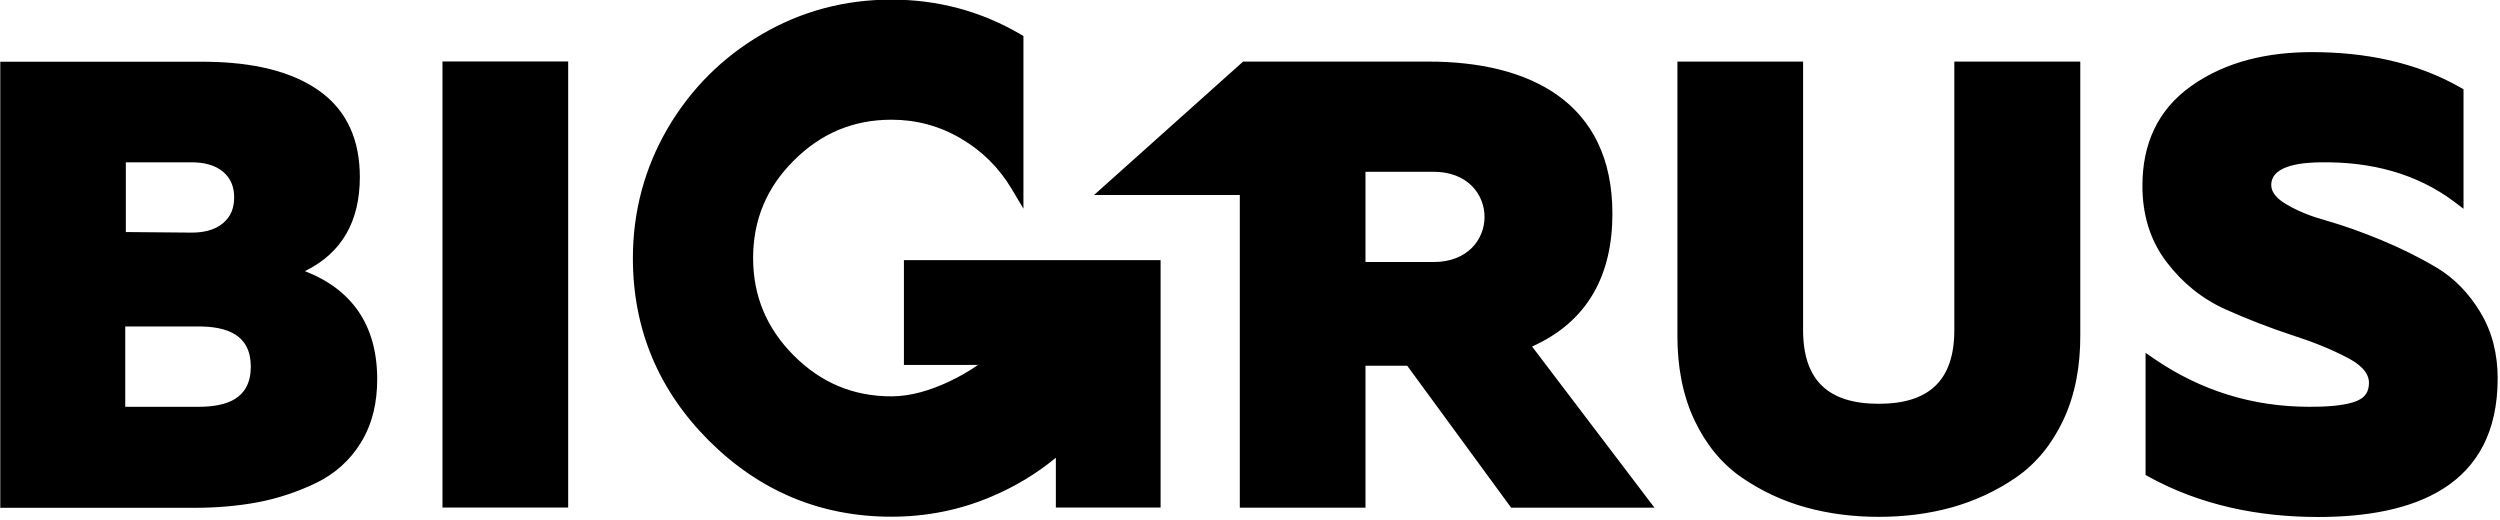 <?xml version="1.0" encoding="UTF-8" standalone="no"?> <svg xmlns="http://www.w3.org/2000/svg" xmlns:xlink="http://www.w3.org/1999/xlink" xmlns:serif="http://www.serif.com/" width="100%" height="100%" viewBox="0 0 558 116" version="1.1" xml:space="preserve" style="fill-rule:evenodd;clip-rule:evenodd;stroke-linejoin:round;stroke-miterlimit:2;"><g id="Слой_x0020_1"><path d="M478.188,41.447c-0,-9.159 3.298,-16.845 10.856,-22.225c7.91,-5.636 17.421,-7.59 26.997,-7.59c11.593,0 23.089,2.146 33.209,7.942l0.609,0.352l-0,26.677l-1.89,-1.441c-8.711,-6.597 -18.99,-9.063 -29.815,-8.935c-3.234,0.032 -11.208,0.32 -11.208,5.06c-0,1.921 1.697,3.298 3.17,4.195c2.786,1.697 5.957,2.882 9.095,3.747c4.163,1.185 8.262,2.69 12.298,4.355c4.227,1.761 8.358,3.779 12.297,6.117c4.099,2.434 7.301,5.86 9.767,9.927c2.754,4.516 3.907,9.576 3.907,14.86c0,24.178 -18.766,30.903 -40.062,30.903c-13.29,0 -26.228,-2.594 -37.917,-9.031l-0.609,-0.352l0,-27.253l1.858,1.281c10.472,7.174 22.033,10.76 34.746,10.76c3.043,0 7.814,-0.128 10.632,-1.345c1.794,-0.768 2.626,-2.049 2.626,-4.003c0,-2.594 -2.529,-4.387 -4.579,-5.476c-3.939,-2.113 -8.198,-3.747 -12.458,-5.124c-5.091,-1.665 -10.087,-3.618 -14.987,-5.796c-5.252,-2.37 -9.607,-5.925 -13.098,-10.504c-3.843,-4.996 -5.444,-10.824 -5.444,-17.101Zm-41.984,-27.701l28.117,-0l0,61.294c0,6.501 -1.056,13.002 -3.875,18.895c-2.433,5.092 -5.86,9.479 -10.536,12.681c-4.355,2.979 -9.127,5.188 -14.25,6.629c-5.316,1.474 -10.793,2.114 -16.301,2.114c-5.508,0 -10.984,-0.64 -16.3,-2.114c-5.092,-1.409 -9.864,-3.618 -14.251,-6.629c-4.676,-3.202 -8.102,-7.589 -10.536,-12.681c-2.818,-5.893 -3.875,-12.426 -3.875,-18.895l-0,-61.294l28.053,-0l0,59.917c0,11.305 5.701,16.461 16.877,16.461c11.177,-0 16.877,-5.156 16.877,-16.461l0,-59.917Zm-159.481,29.782l-32.537,0l33.273,-29.782l41.408,-0c22.417,-0 41.023,8.967 41.023,33.946c-0,13.738 -5.508,24.082 -17.934,29.654l27.317,35.964l-31.992,-0l-23.186,-31.673l-9.319,0l-0,31.673l-28.053,-0l-0,-69.782Zm28.053,-5.188l-0,20.144l15.212,-0c15.147,-0 15.147,-20.144 -0,-20.144l-15.212,0Zm-236.756,22.161c10.568,4.099 16.172,12.106 16.172,24.147c0,4.996 -0.993,9.863 -3.651,14.154c-2.434,3.972 -5.796,6.95 -9.991,8.999c-4.067,1.954 -8.359,3.395 -12.778,4.26c-4.708,0.896 -9.543,1.281 -14.315,1.281l-43.393,-0l0,-99.564l45.058,-0c8.679,-0 18.574,1.249 25.876,6.309c6.661,4.611 9.319,11.464 9.319,19.438c0,9.8 -3.971,16.973 -12.297,21.008l-0,-0.032Zm-40.063,12.362l0,17.933l16.301,0c6.341,0 11.721,-1.761 11.721,-8.966c-0,-7.174 -5.38,-8.967 -11.721,-8.967l-16.301,-0Zm0.128,-36.636l0,15.564l14.668,0.128c2.497,-0 5.123,-0.481 7.077,-2.146c1.729,-1.473 2.434,-3.426 2.434,-5.7c-0,-2.274 -0.705,-4.227 -2.434,-5.7c-1.954,-1.666 -4.58,-2.146 -7.077,-2.146l-14.668,-0Zm190.353,45.218l-16.684,0l-0,-23.378l57.291,0l0,55.211l-23.378,-0l0,-11.113c-4.259,3.523 -8.998,6.373 -14.09,8.551c-7.174,3.106 -14.764,4.611 -22.61,4.611c-15.884,0 -29.494,-5.764 -40.735,-16.973c-11.208,-11.208 -16.972,-24.819 -16.972,-40.735c-0,-10.312 2.561,-20.015 7.749,-28.95c5.156,-8.807 12.202,-15.852 21.008,-21.008c8.935,-5.22 18.607,-7.75 28.95,-7.75c10.312,0 19.984,2.562 28.886,7.782l0.577,0.352l-0,38.526l-2.594,-4.356c-2.818,-4.739 -6.597,-8.518 -11.369,-11.304c-4.771,-2.818 -9.959,-4.195 -15.5,-4.195c-8.55,-0 -15.756,3.074 -21.776,9.095c-6.053,6.02 -9.095,13.226 -9.095,21.776c-0,8.551 3.074,15.756 9.095,21.777c6.052,6.052 13.226,9.095 21.776,9.095c4.42,-0 8.839,-1.409 12.81,-3.267c2.338,-1.089 4.548,-2.37 6.661,-3.843l0,0.096Zm-119.675,-67.731l28.054,-0l-0,99.564l-28.054,-0l0,-99.564Z"></path></g></svg> 